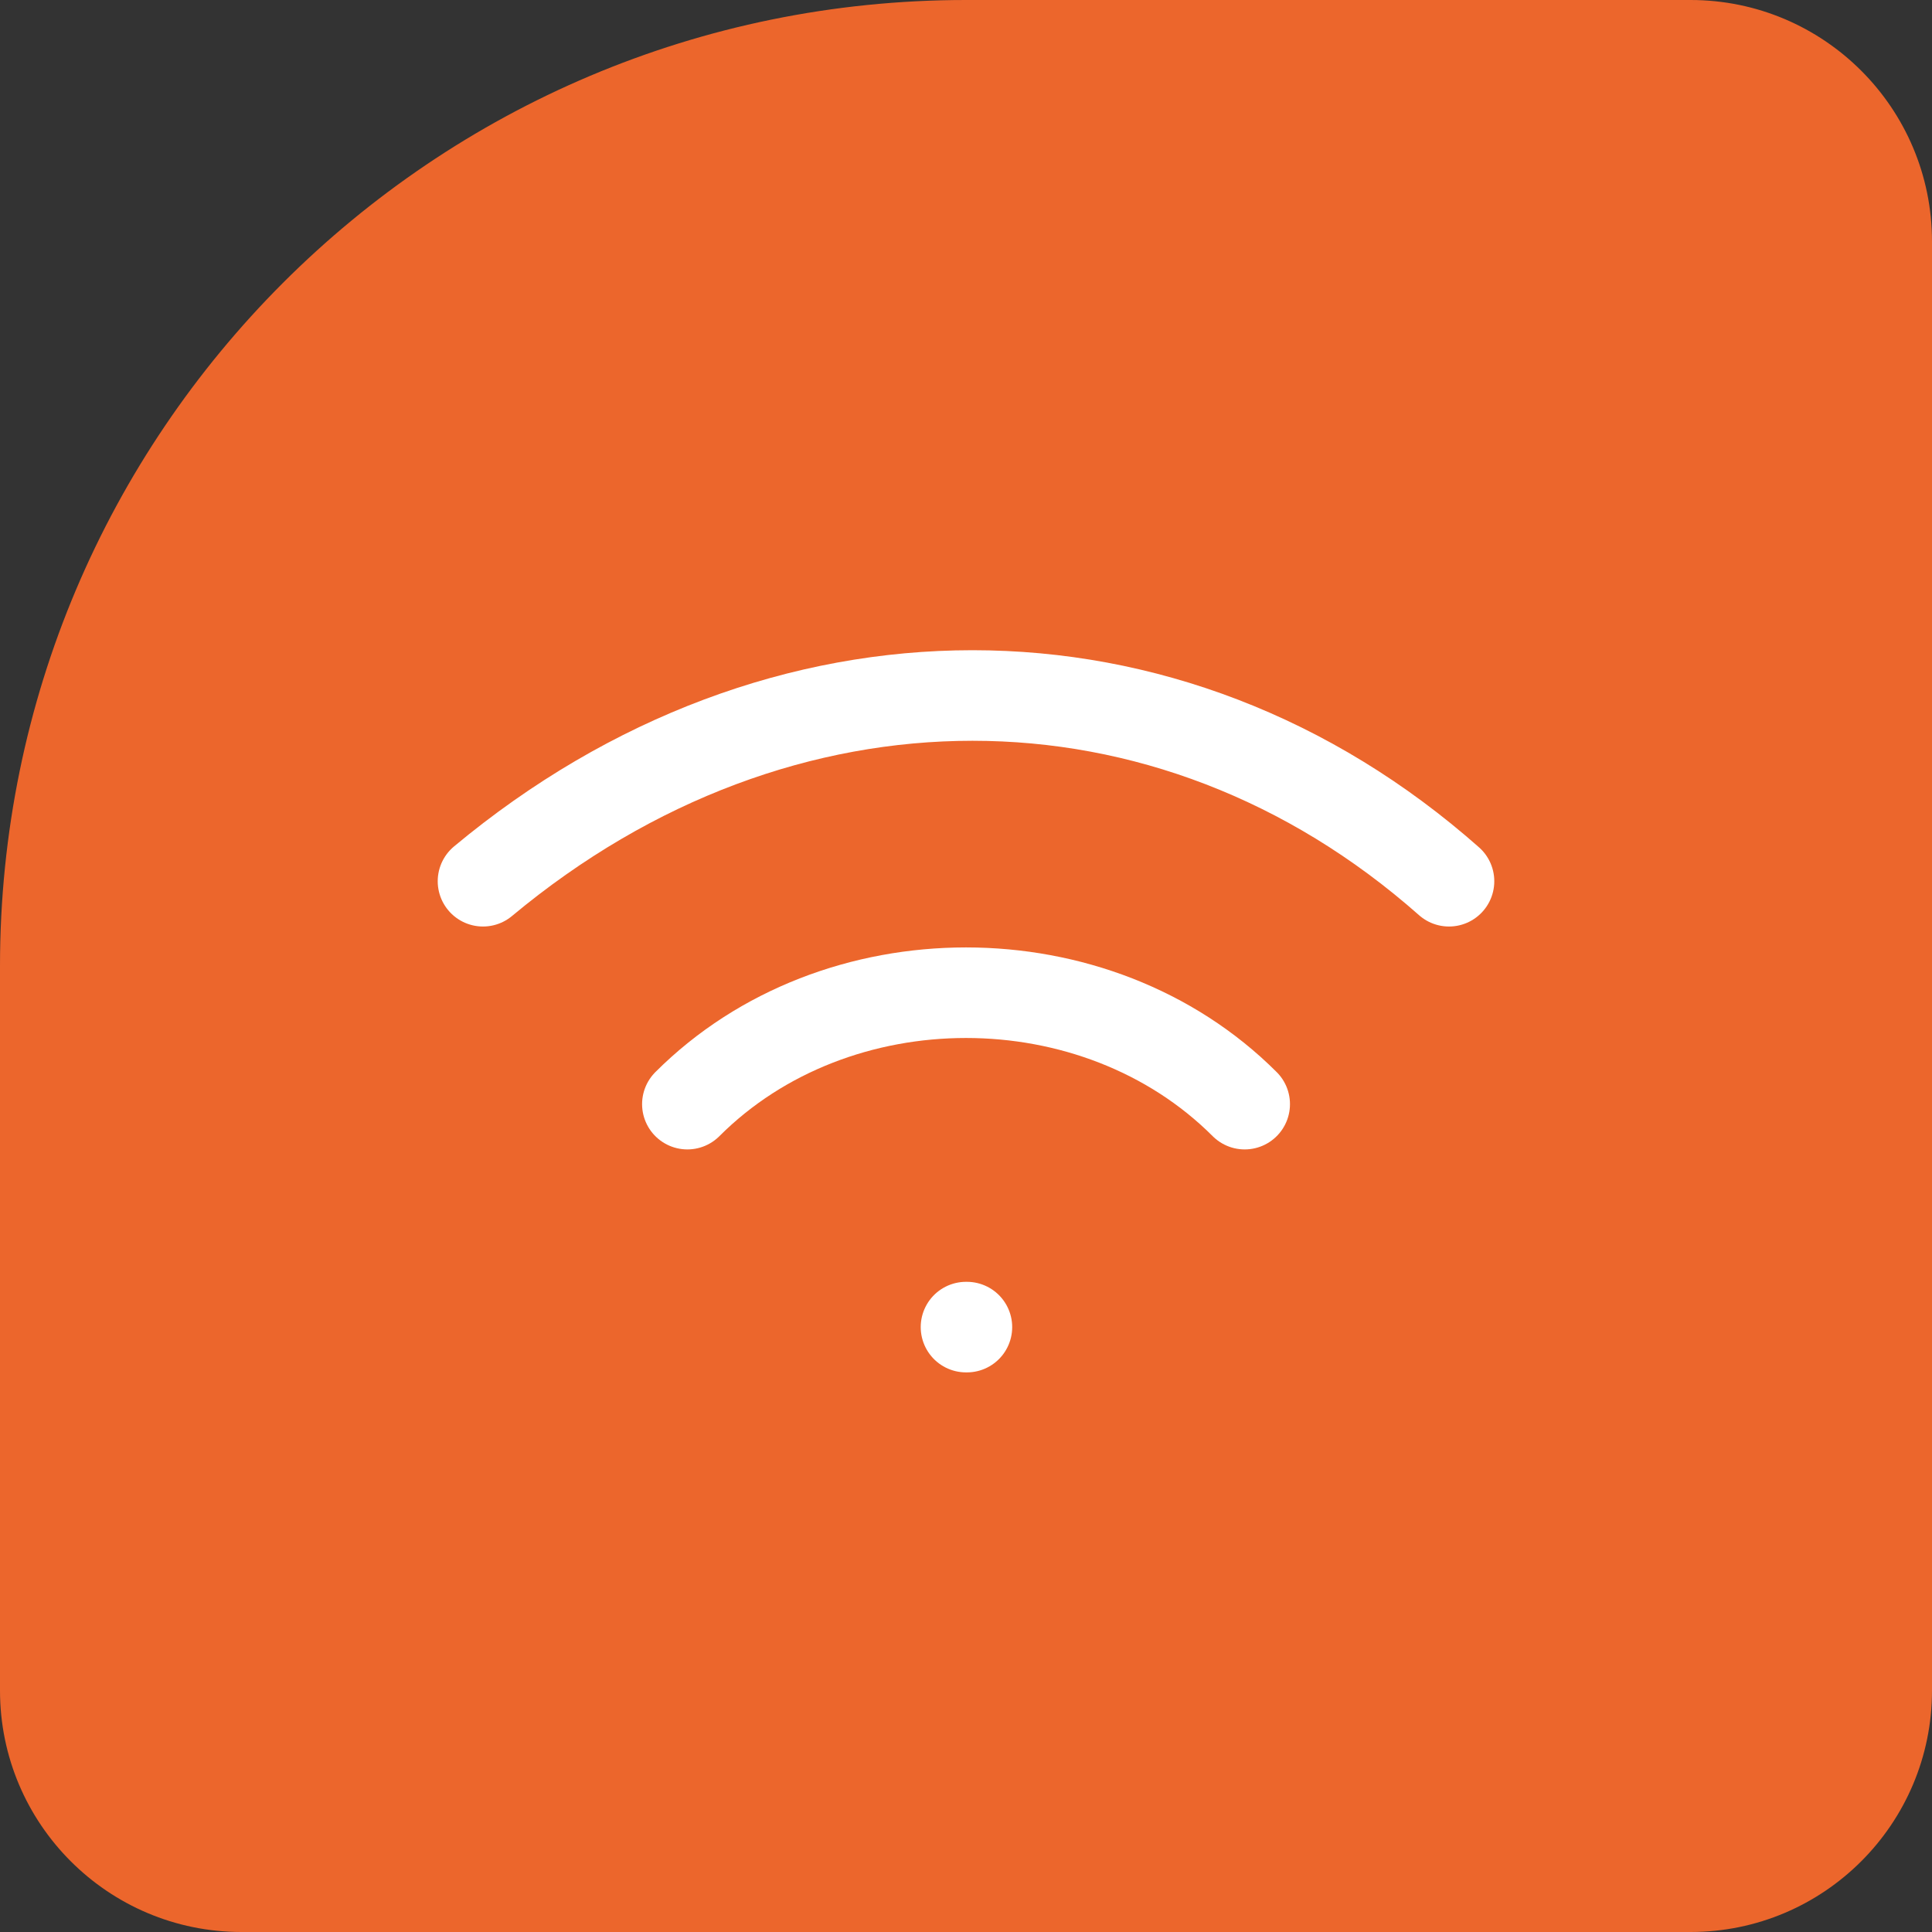 <svg width="32" height="32" viewBox="0 0 32 32" fill="none" xmlns="http://www.w3.org/2000/svg">
<rect x="0" y="0" width="32" height="32" fill="#333333" stroke="none"/>
<path d="M0 16C0 7.163 7.163 0 16 0H28C30.209 0 32 1.791 32 4V28C32 30.209 30.209 32 28 32H4C1.791 32 0 30.209 0 28V16Z" fill="#EC662C"/>
<path d="M16 21.981H16.015" stroke="white" stroke-width="1.5" stroke-linecap="round" stroke-linejoin="round"/>
<path d="M11.385 18.288C13.846 15.827 18.154 15.827 20.616 18.288" stroke="white" stroke-width="1.5" stroke-linecap="round" stroke-linejoin="round"/>
<path d="M24 14.596C19.363 10.494 12.923 10.494 8 14.596" stroke="white" stroke-width="1.5" stroke-linecap="round" stroke-linejoin="round"/>
</svg>
